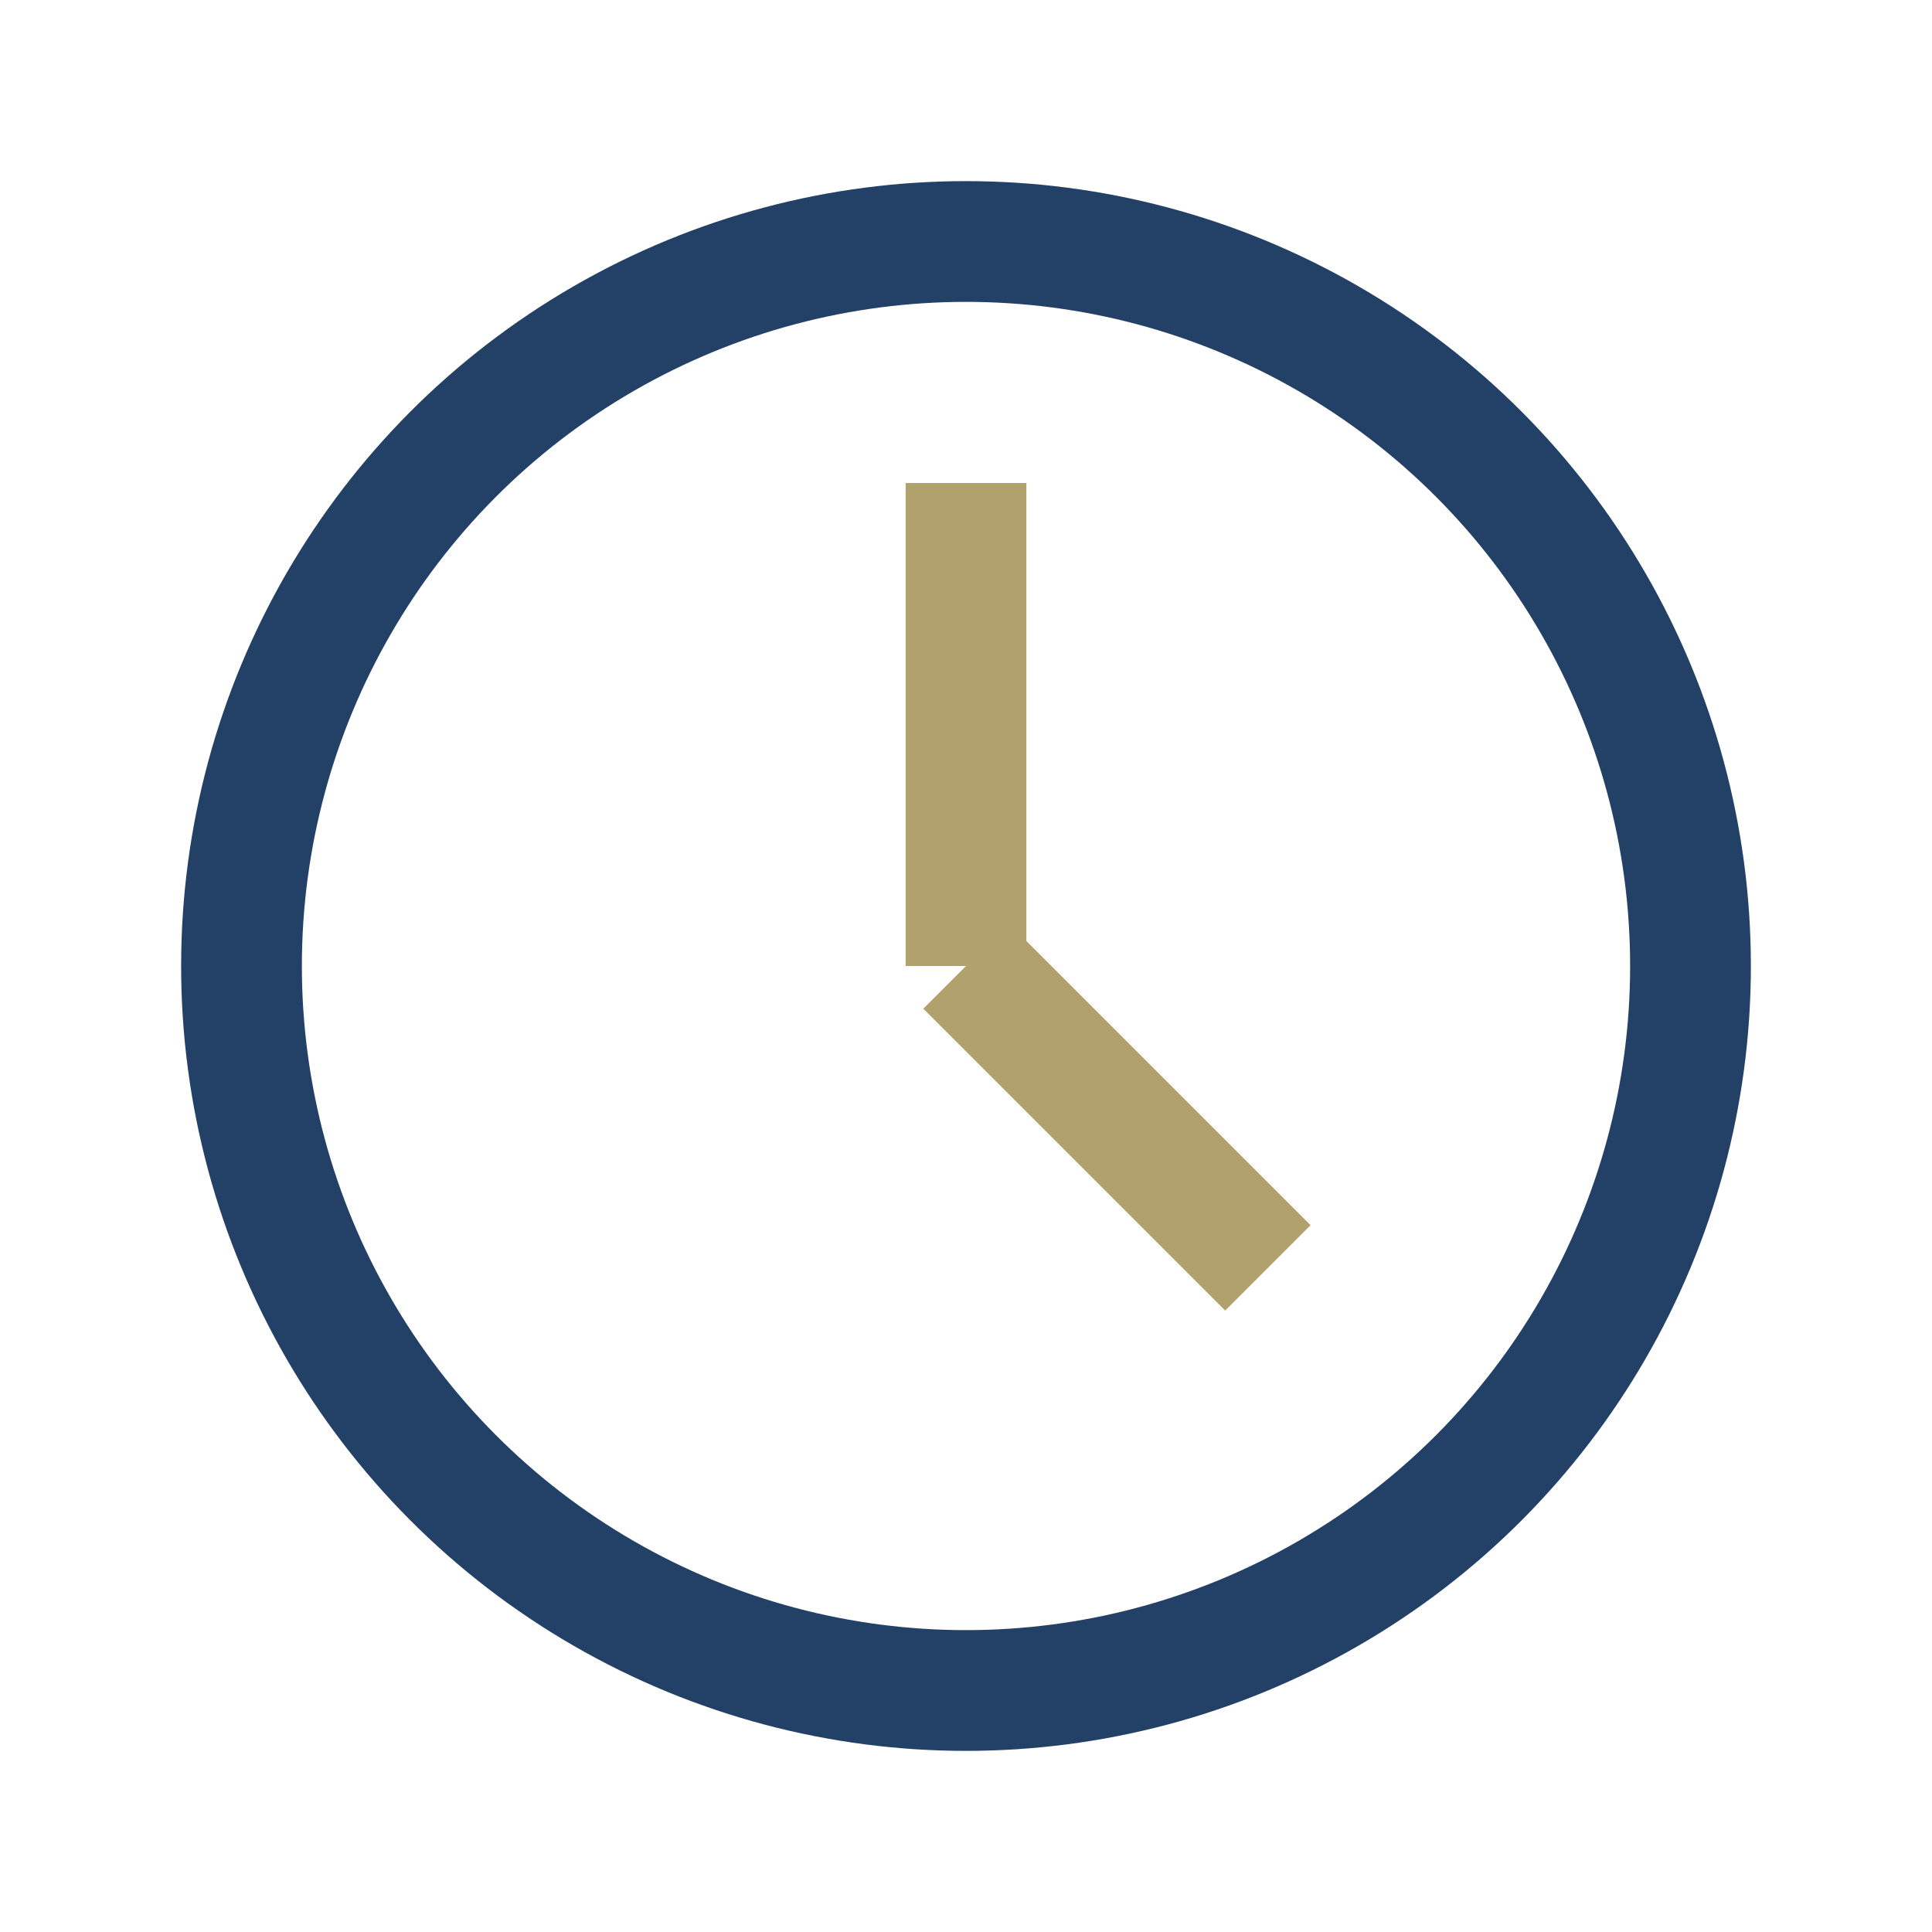 <?xml version="1.0" encoding="UTF-8"?>
<svg xmlns="http://www.w3.org/2000/svg" width="32" height="32" viewBox="0 0 32 32"><circle cx="16" cy="16" r="12" stroke="#234067" stroke-width="2" fill="none"/><path d="M16 16v-8M16 16l5 5" stroke="#B1A16D" stroke-width="2"/></svg>